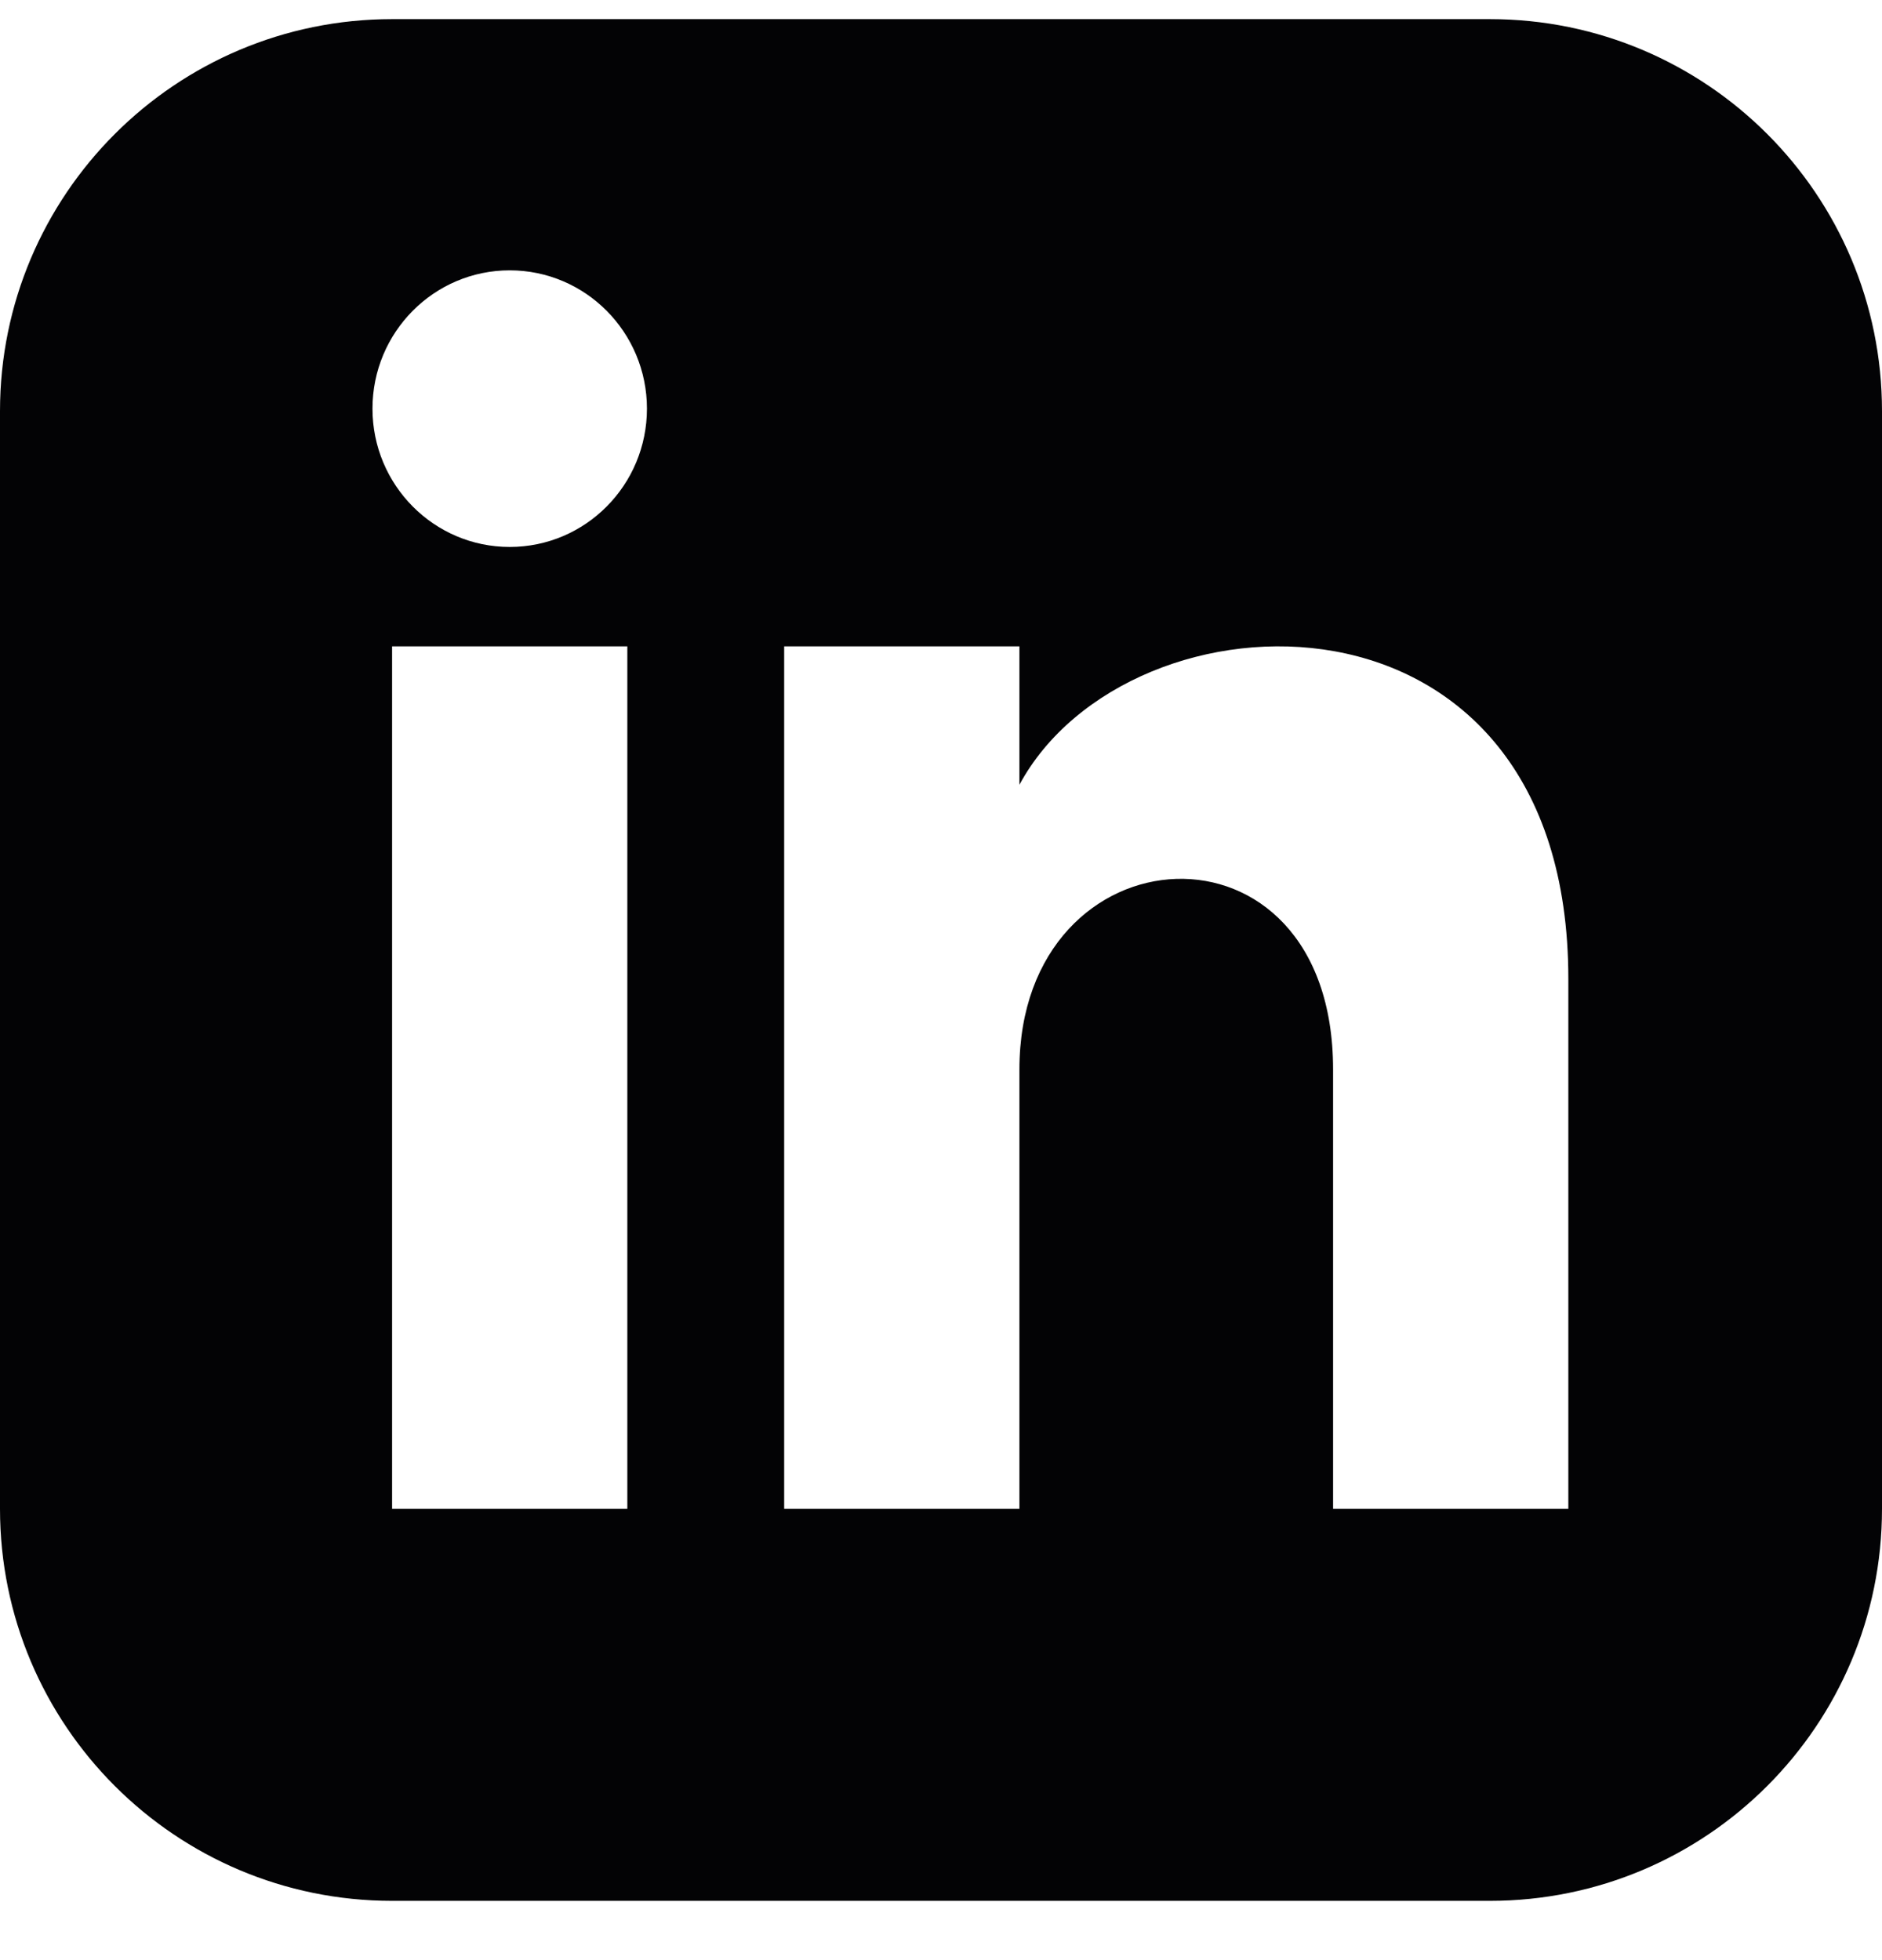 <svg width="24" height="25" viewBox="0 0 24 25" fill="none" xmlns="http://www.w3.org/2000/svg">
<g clip-path="url(#clip0_679_741)">
<path d="M19 0.244H5C2.239 0.244 0 2.483 0 5.244V19.244C0 22.005 2.239 24.244 5 24.244H19C21.762 24.244 24 22.005 24 19.244V5.244C24 2.483 21.762 0.244 19 0.244ZM8 19.244H5V8.244H8V19.244ZM6.5 6.976C5.534 6.976 4.75 6.186 4.75 5.212C4.75 4.238 5.534 3.448 6.5 3.448C7.466 3.448 8.25 4.238 8.25 5.212C8.25 6.186 7.467 6.976 6.5 6.976ZM20 19.244H17V13.64C17 10.272 13 10.527 13 13.64V19.244H10V8.244H13V10.009C14.396 7.423 20 7.232 20 12.485V19.244Z" fill="#030305"/>
</g>
<defs>
<clipPath id="clip0_679_741">
<rect width="24" height="24" fill="white" transform="translate(0 0.244)"/>
</clipPath>
</defs>
</svg>
